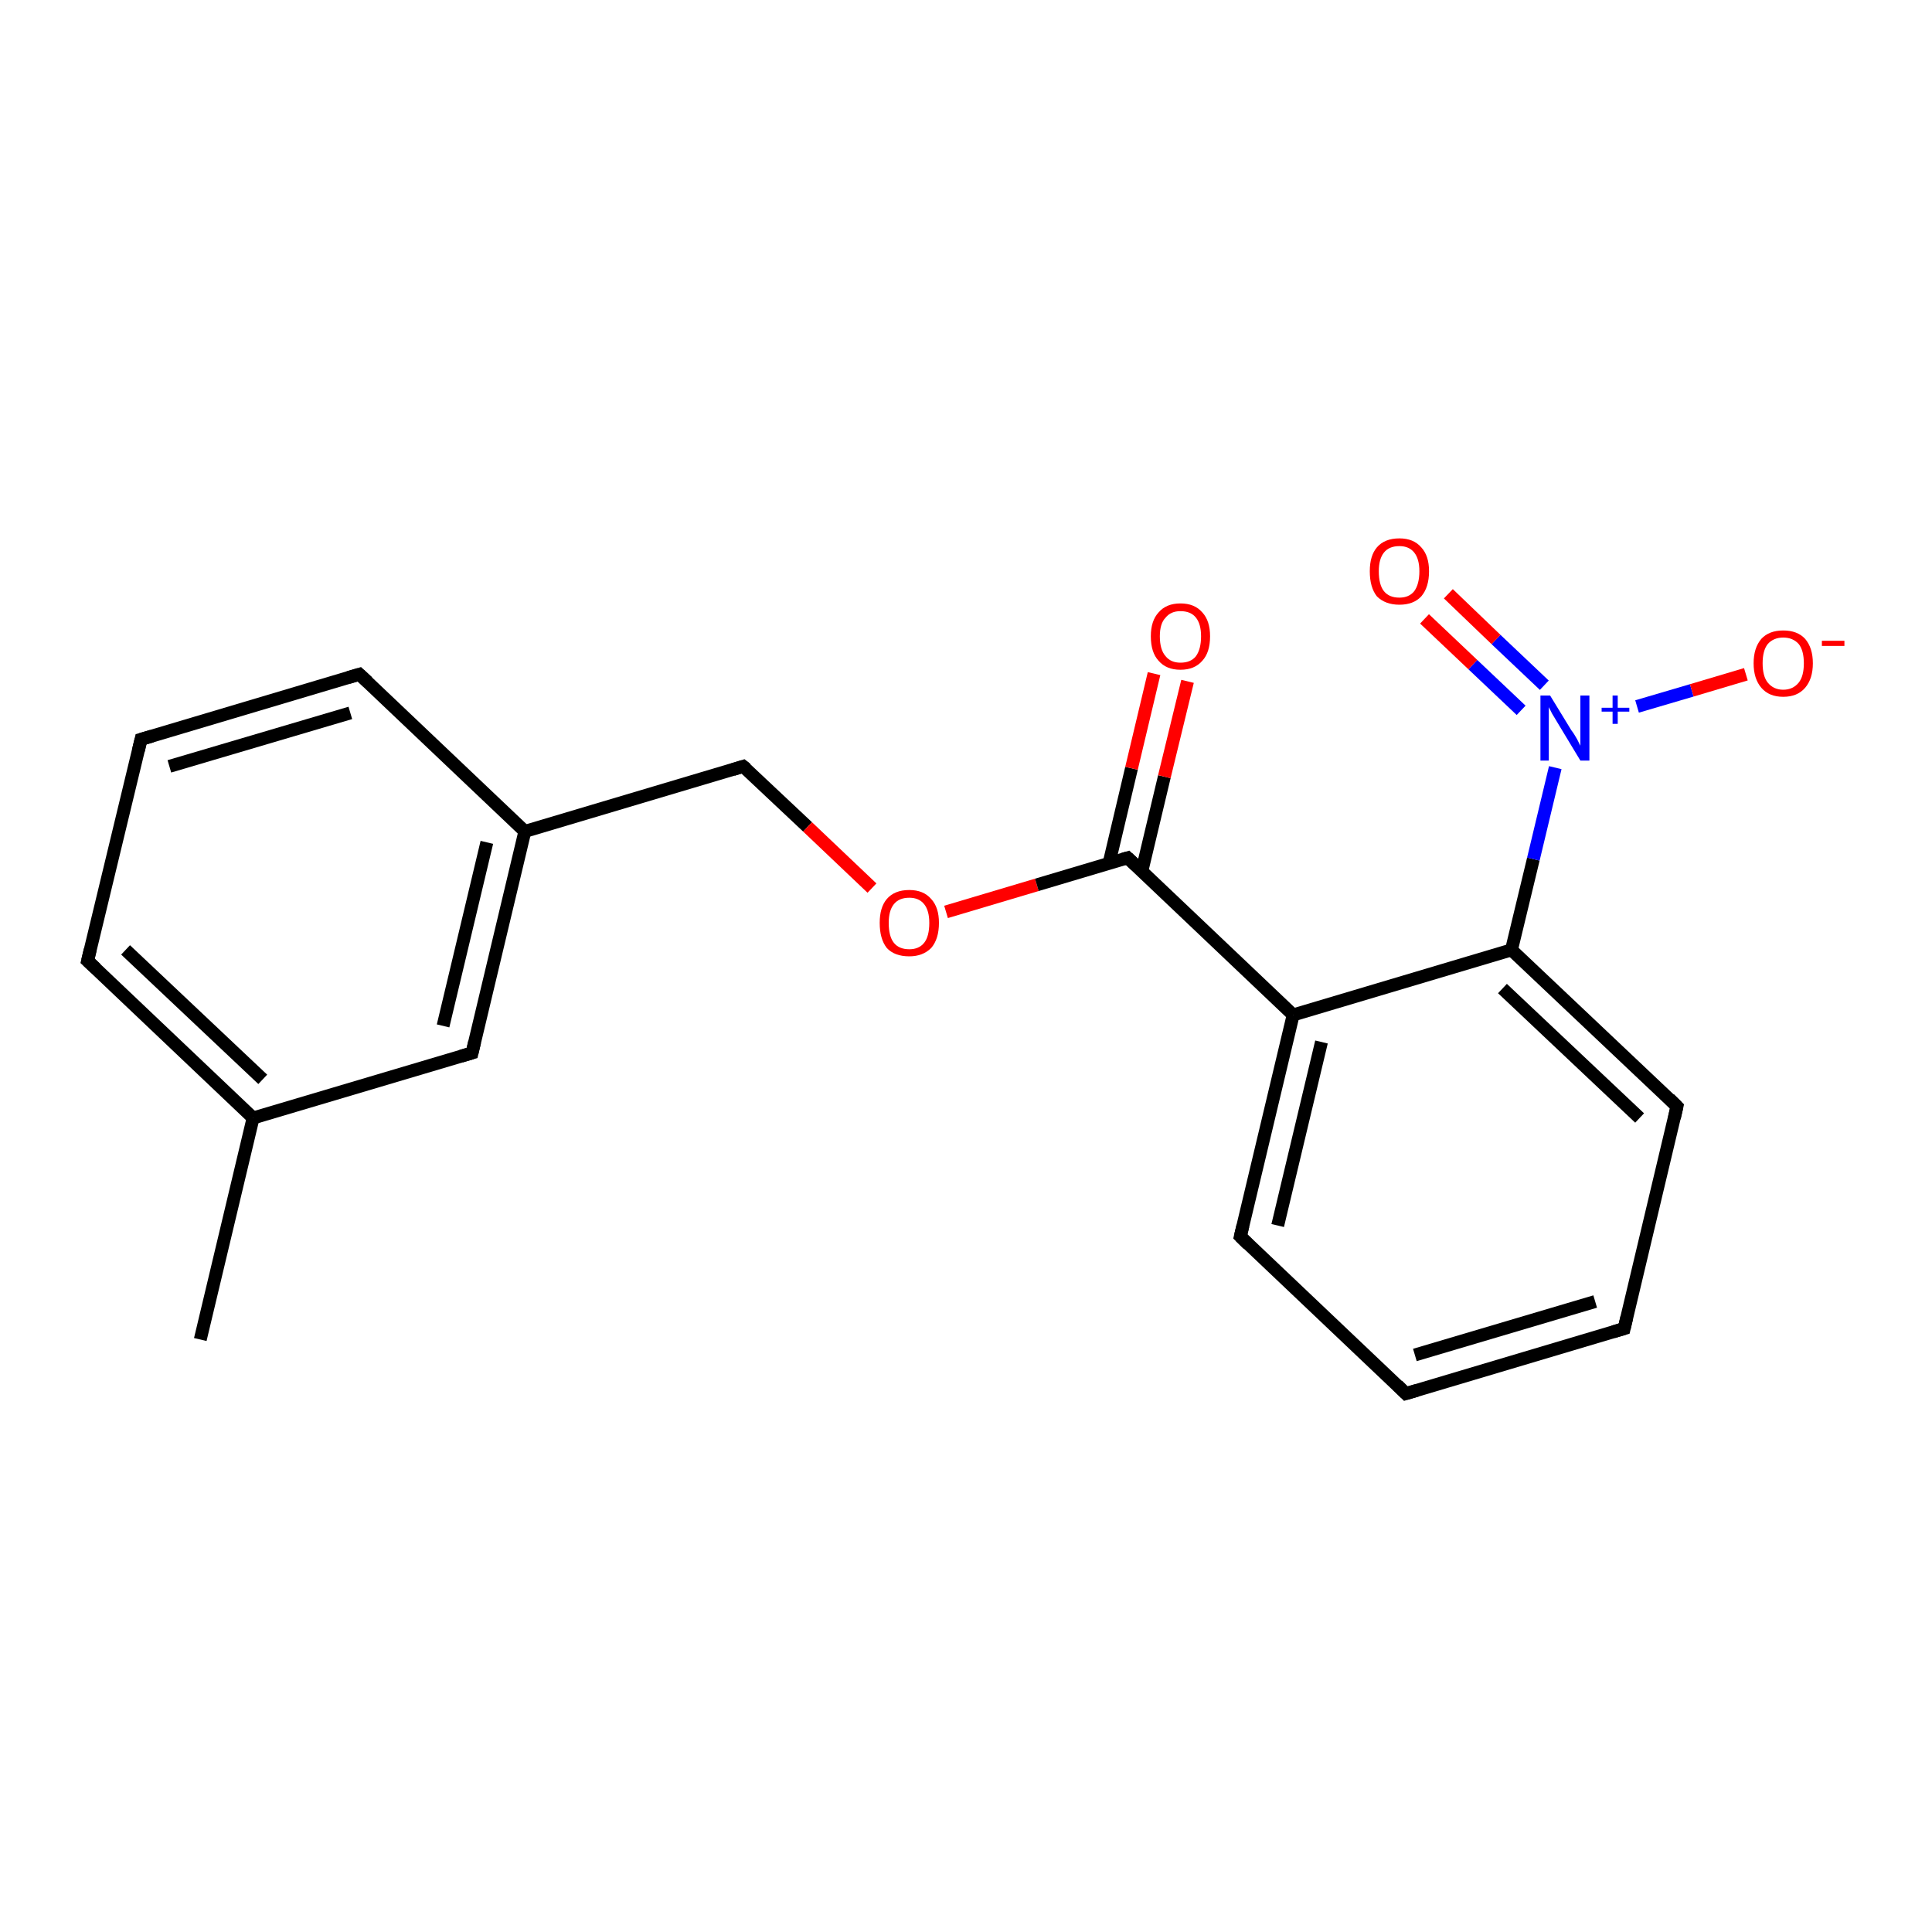 <?xml version='1.0' encoding='iso-8859-1'?>
<svg version='1.1' baseProfile='full'
              xmlns='http://www.w3.org/2000/svg'
                      xmlns:rdkit='http://www.rdkit.org/xml'
                      xmlns:xlink='http://www.w3.org/1999/xlink'
                  xml:space='preserve'
width='300px' height='300px' viewBox='0 0 300 300'>
<!-- END OF HEADER -->
<rect style='opacity:1.0;fill:#FFFFFF;stroke:none' width='300.0' height='300.0' x='0.0' y='0.0'> </rect>
<path class='bond-0 atom-0 atom-1' d='M 31.1,208.0 L 39.3,173.6' style='fill:none;fill-rule:evenodd;stroke:#000000;stroke-width:2.0px;stroke-linecap:butt;stroke-linejoin:miter;stroke-opacity:1' />
<path class='bond-1 atom-1 atom-2' d='M 39.3,173.6 L 13.6,149.2' style='fill:none;fill-rule:evenodd;stroke:#000000;stroke-width:2.0px;stroke-linecap:butt;stroke-linejoin:miter;stroke-opacity:1' />
<path class='bond-1 atom-1 atom-2' d='M 40.8,167.6 L 19.5,147.5' style='fill:none;fill-rule:evenodd;stroke:#000000;stroke-width:2.0px;stroke-linecap:butt;stroke-linejoin:miter;stroke-opacity:1' />
<path class='bond-2 atom-2 atom-3' d='M 13.6,149.2 L 21.9,114.8' style='fill:none;fill-rule:evenodd;stroke:#000000;stroke-width:2.0px;stroke-linecap:butt;stroke-linejoin:miter;stroke-opacity:1' />
<path class='bond-3 atom-3 atom-4' d='M 21.9,114.8 L 55.8,104.7' style='fill:none;fill-rule:evenodd;stroke:#000000;stroke-width:2.0px;stroke-linecap:butt;stroke-linejoin:miter;stroke-opacity:1' />
<path class='bond-3 atom-3 atom-4' d='M 26.3,119.0 L 54.4,110.7' style='fill:none;fill-rule:evenodd;stroke:#000000;stroke-width:2.0px;stroke-linecap:butt;stroke-linejoin:miter;stroke-opacity:1' />
<path class='bond-4 atom-4 atom-5' d='M 55.8,104.7 L 81.5,129.1' style='fill:none;fill-rule:evenodd;stroke:#000000;stroke-width:2.0px;stroke-linecap:butt;stroke-linejoin:miter;stroke-opacity:1' />
<path class='bond-5 atom-5 atom-6' d='M 81.5,129.1 L 115.4,119.0' style='fill:none;fill-rule:evenodd;stroke:#000000;stroke-width:2.0px;stroke-linecap:butt;stroke-linejoin:miter;stroke-opacity:1' />
<path class='bond-6 atom-6 atom-7' d='M 115.4,119.0 L 125.4,128.4' style='fill:none;fill-rule:evenodd;stroke:#000000;stroke-width:2.0px;stroke-linecap:butt;stroke-linejoin:miter;stroke-opacity:1' />
<path class='bond-6 atom-6 atom-7' d='M 125.4,128.4 L 135.4,137.9' style='fill:none;fill-rule:evenodd;stroke:#FF0000;stroke-width:2.0px;stroke-linecap:butt;stroke-linejoin:miter;stroke-opacity:1' />
<path class='bond-7 atom-7 atom-8' d='M 146.9,141.6 L 161.0,137.4' style='fill:none;fill-rule:evenodd;stroke:#FF0000;stroke-width:2.0px;stroke-linecap:butt;stroke-linejoin:miter;stroke-opacity:1' />
<path class='bond-7 atom-7 atom-8' d='M 161.0,137.4 L 175.1,133.2' style='fill:none;fill-rule:evenodd;stroke:#000000;stroke-width:2.0px;stroke-linecap:butt;stroke-linejoin:miter;stroke-opacity:1' />
<path class='bond-8 atom-8 atom-9' d='M 177.3,135.3 L 180.8,120.6' style='fill:none;fill-rule:evenodd;stroke:#000000;stroke-width:2.0px;stroke-linecap:butt;stroke-linejoin:miter;stroke-opacity:1' />
<path class='bond-8 atom-8 atom-9' d='M 180.8,120.6 L 184.4,105.8' style='fill:none;fill-rule:evenodd;stroke:#FF0000;stroke-width:2.0px;stroke-linecap:butt;stroke-linejoin:miter;stroke-opacity:1' />
<path class='bond-8 atom-8 atom-9' d='M 172.2,134.1 L 175.7,119.3' style='fill:none;fill-rule:evenodd;stroke:#000000;stroke-width:2.0px;stroke-linecap:butt;stroke-linejoin:miter;stroke-opacity:1' />
<path class='bond-8 atom-8 atom-9' d='M 175.7,119.3 L 179.2,104.6' style='fill:none;fill-rule:evenodd;stroke:#FF0000;stroke-width:2.0px;stroke-linecap:butt;stroke-linejoin:miter;stroke-opacity:1' />
<path class='bond-9 atom-8 atom-10' d='M 175.1,133.2 L 200.8,157.6' style='fill:none;fill-rule:evenodd;stroke:#000000;stroke-width:2.0px;stroke-linecap:butt;stroke-linejoin:miter;stroke-opacity:1' />
<path class='bond-10 atom-10 atom-11' d='M 200.8,157.6 L 192.6,192.0' style='fill:none;fill-rule:evenodd;stroke:#000000;stroke-width:2.0px;stroke-linecap:butt;stroke-linejoin:miter;stroke-opacity:1' />
<path class='bond-10 atom-10 atom-11' d='M 205.2,161.8 L 198.4,190.3' style='fill:none;fill-rule:evenodd;stroke:#000000;stroke-width:2.0px;stroke-linecap:butt;stroke-linejoin:miter;stroke-opacity:1' />
<path class='bond-11 atom-11 atom-12' d='M 192.6,192.0 L 218.3,216.4' style='fill:none;fill-rule:evenodd;stroke:#000000;stroke-width:2.0px;stroke-linecap:butt;stroke-linejoin:miter;stroke-opacity:1' />
<path class='bond-12 atom-12 atom-13' d='M 218.3,216.4 L 252.2,206.3' style='fill:none;fill-rule:evenodd;stroke:#000000;stroke-width:2.0px;stroke-linecap:butt;stroke-linejoin:miter;stroke-opacity:1' />
<path class='bond-12 atom-12 atom-13' d='M 219.7,210.4 L 247.7,202.1' style='fill:none;fill-rule:evenodd;stroke:#000000;stroke-width:2.0px;stroke-linecap:butt;stroke-linejoin:miter;stroke-opacity:1' />
<path class='bond-13 atom-13 atom-14' d='M 252.2,206.3 L 260.4,171.8' style='fill:none;fill-rule:evenodd;stroke:#000000;stroke-width:2.0px;stroke-linecap:butt;stroke-linejoin:miter;stroke-opacity:1' />
<path class='bond-14 atom-14 atom-15' d='M 260.4,171.8 L 234.7,147.5' style='fill:none;fill-rule:evenodd;stroke:#000000;stroke-width:2.0px;stroke-linecap:butt;stroke-linejoin:miter;stroke-opacity:1' />
<path class='bond-14 atom-14 atom-15' d='M 254.6,173.6 L 233.3,153.5' style='fill:none;fill-rule:evenodd;stroke:#000000;stroke-width:2.0px;stroke-linecap:butt;stroke-linejoin:miter;stroke-opacity:1' />
<path class='bond-15 atom-15 atom-16' d='M 234.7,147.5 L 238.1,133.4' style='fill:none;fill-rule:evenodd;stroke:#000000;stroke-width:2.0px;stroke-linecap:butt;stroke-linejoin:miter;stroke-opacity:1' />
<path class='bond-15 atom-15 atom-16' d='M 238.1,133.4 L 241.5,119.2' style='fill:none;fill-rule:evenodd;stroke:#0000FF;stroke-width:2.0px;stroke-linecap:butt;stroke-linejoin:miter;stroke-opacity:1' />
<path class='bond-16 atom-16 atom-17' d='M 254.2,109.7 L 262.7,107.2' style='fill:none;fill-rule:evenodd;stroke:#0000FF;stroke-width:2.0px;stroke-linecap:butt;stroke-linejoin:miter;stroke-opacity:1' />
<path class='bond-16 atom-16 atom-17' d='M 262.7,107.2 L 271.1,104.7' style='fill:none;fill-rule:evenodd;stroke:#FF0000;stroke-width:2.0px;stroke-linecap:butt;stroke-linejoin:miter;stroke-opacity:1' />
<path class='bond-17 atom-16 atom-18' d='M 239.8,106.4 L 232.3,99.3' style='fill:none;fill-rule:evenodd;stroke:#0000FF;stroke-width:2.0px;stroke-linecap:butt;stroke-linejoin:miter;stroke-opacity:1' />
<path class='bond-17 atom-16 atom-18' d='M 232.3,99.3 L 224.9,92.2' style='fill:none;fill-rule:evenodd;stroke:#FF0000;stroke-width:2.0px;stroke-linecap:butt;stroke-linejoin:miter;stroke-opacity:1' />
<path class='bond-17 atom-16 atom-18' d='M 236.2,110.3 L 228.7,103.2' style='fill:none;fill-rule:evenodd;stroke:#0000FF;stroke-width:2.0px;stroke-linecap:butt;stroke-linejoin:miter;stroke-opacity:1' />
<path class='bond-17 atom-16 atom-18' d='M 228.7,103.2 L 221.2,96.1' style='fill:none;fill-rule:evenodd;stroke:#FF0000;stroke-width:2.0px;stroke-linecap:butt;stroke-linejoin:miter;stroke-opacity:1' />
<path class='bond-18 atom-5 atom-19' d='M 81.5,129.1 L 73.3,163.5' style='fill:none;fill-rule:evenodd;stroke:#000000;stroke-width:2.0px;stroke-linecap:butt;stroke-linejoin:miter;stroke-opacity:1' />
<path class='bond-18 atom-5 atom-19' d='M 75.6,130.8 L 68.8,159.3' style='fill:none;fill-rule:evenodd;stroke:#000000;stroke-width:2.0px;stroke-linecap:butt;stroke-linejoin:miter;stroke-opacity:1' />
<path class='bond-19 atom-19 atom-1' d='M 73.3,163.5 L 39.3,173.6' style='fill:none;fill-rule:evenodd;stroke:#000000;stroke-width:2.0px;stroke-linecap:butt;stroke-linejoin:miter;stroke-opacity:1' />
<path class='bond-20 atom-15 atom-10' d='M 234.7,147.5 L 200.8,157.6' style='fill:none;fill-rule:evenodd;stroke:#000000;stroke-width:2.0px;stroke-linecap:butt;stroke-linejoin:miter;stroke-opacity:1' />
<path d='M 14.9,150.4 L 13.6,149.2 L 14.0,147.5' style='fill:none;stroke:#000000;stroke-width:2.0px;stroke-linecap:butt;stroke-linejoin:miter;stroke-opacity:1;' />
<path d='M 21.5,116.5 L 21.9,114.8 L 23.6,114.3' style='fill:none;stroke:#000000;stroke-width:2.0px;stroke-linecap:butt;stroke-linejoin:miter;stroke-opacity:1;' />
<path d='M 54.1,105.2 L 55.8,104.7 L 57.1,105.9' style='fill:none;stroke:#000000;stroke-width:2.0px;stroke-linecap:butt;stroke-linejoin:miter;stroke-opacity:1;' />
<path d='M 113.8,119.5 L 115.4,119.0 L 115.9,119.4' style='fill:none;stroke:#000000;stroke-width:2.0px;stroke-linecap:butt;stroke-linejoin:miter;stroke-opacity:1;' />
<path d='M 174.4,133.4 L 175.1,133.2 L 176.4,134.4' style='fill:none;stroke:#000000;stroke-width:2.0px;stroke-linecap:butt;stroke-linejoin:miter;stroke-opacity:1;' />
<path d='M 193.0,190.3 L 192.6,192.0 L 193.8,193.2' style='fill:none;stroke:#000000;stroke-width:2.0px;stroke-linecap:butt;stroke-linejoin:miter;stroke-opacity:1;' />
<path d='M 217.0,215.1 L 218.3,216.4 L 220.0,215.9' style='fill:none;stroke:#000000;stroke-width:2.0px;stroke-linecap:butt;stroke-linejoin:miter;stroke-opacity:1;' />
<path d='M 250.5,206.8 L 252.2,206.3 L 252.6,204.6' style='fill:none;stroke:#000000;stroke-width:2.0px;stroke-linecap:butt;stroke-linejoin:miter;stroke-opacity:1;' />
<path d='M 260.0,173.6 L 260.4,171.8 L 259.2,170.6' style='fill:none;stroke:#000000;stroke-width:2.0px;stroke-linecap:butt;stroke-linejoin:miter;stroke-opacity:1;' />
<path d='M 73.7,161.8 L 73.3,163.5 L 71.6,164.0' style='fill:none;stroke:#000000;stroke-width:2.0px;stroke-linecap:butt;stroke-linejoin:miter;stroke-opacity:1;' />
<path class='atom-7' d='M 136.6 143.3
Q 136.6 140.9, 137.7 139.6
Q 138.9 138.2, 141.2 138.2
Q 143.4 138.2, 144.6 139.6
Q 145.8 140.9, 145.8 143.3
Q 145.8 145.8, 144.6 147.2
Q 143.3 148.5, 141.2 148.5
Q 138.9 148.5, 137.7 147.2
Q 136.6 145.8, 136.6 143.3
M 141.2 147.4
Q 142.7 147.4, 143.5 146.4
Q 144.3 145.4, 144.3 143.3
Q 144.3 141.4, 143.5 140.4
Q 142.7 139.4, 141.2 139.4
Q 139.6 139.4, 138.8 140.4
Q 138.0 141.4, 138.0 143.3
Q 138.0 145.4, 138.8 146.4
Q 139.6 147.4, 141.2 147.4
' fill='#FF0000'/>
<path class='atom-9' d='M 178.7 98.8
Q 178.7 96.4, 179.9 95.1
Q 181.1 93.7, 183.3 93.7
Q 185.5 93.7, 186.7 95.1
Q 187.9 96.4, 187.9 98.8
Q 187.9 101.3, 186.7 102.6
Q 185.5 104.0, 183.3 104.0
Q 181.1 104.0, 179.9 102.6
Q 178.7 101.3, 178.7 98.8
M 183.3 102.9
Q 184.9 102.9, 185.7 101.9
Q 186.5 100.8, 186.5 98.8
Q 186.5 96.9, 185.7 95.9
Q 184.9 94.9, 183.3 94.9
Q 181.8 94.9, 181.0 95.9
Q 180.1 96.8, 180.1 98.8
Q 180.1 100.9, 181.0 101.9
Q 181.8 102.9, 183.3 102.9
' fill='#FF0000'/>
<path class='atom-16' d='M 240.7 108.0
L 244.0 113.4
Q 244.4 113.9, 244.9 114.8
Q 245.4 115.8, 245.4 115.8
L 245.4 108.0
L 246.8 108.0
L 246.8 118.1
L 245.4 118.1
L 241.9 112.3
Q 241.5 111.6, 241.0 110.8
Q 240.6 110.0, 240.5 109.8
L 240.5 118.1
L 239.2 118.1
L 239.2 108.0
L 240.7 108.0
' fill='#0000FF'/>
<path class='atom-16' d='M 248.7 109.9
L 250.4 109.9
L 250.4 108.0
L 251.2 108.0
L 251.2 109.9
L 253.0 109.9
L 253.0 110.5
L 251.2 110.5
L 251.2 112.4
L 250.4 112.4
L 250.4 110.5
L 248.7 110.5
L 248.7 109.9
' fill='#0000FF'/>
<path class='atom-17' d='M 272.3 103.0
Q 272.3 100.6, 273.5 99.2
Q 274.7 97.9, 276.9 97.9
Q 279.1 97.9, 280.3 99.2
Q 281.5 100.6, 281.5 103.0
Q 281.5 105.4, 280.3 106.8
Q 279.1 108.2, 276.9 108.2
Q 274.7 108.2, 273.5 106.8
Q 272.3 105.4, 272.3 103.0
M 276.9 107.1
Q 278.4 107.1, 279.3 106.0
Q 280.1 105.0, 280.1 103.0
Q 280.1 101.0, 279.3 100.0
Q 278.4 99.0, 276.9 99.0
Q 275.4 99.0, 274.5 100.0
Q 273.7 101.0, 273.7 103.0
Q 273.7 105.0, 274.5 106.0
Q 275.4 107.1, 276.9 107.1
' fill='#FF0000'/>
<path class='atom-17' d='M 282.9 99.5
L 286.4 99.5
L 286.4 100.3
L 282.9 100.3
L 282.9 99.5
' fill='#FF0000'/>
<path class='atom-18' d='M 212.7 88.7
Q 212.7 86.3, 213.8 85.0
Q 215.0 83.6, 217.3 83.6
Q 219.5 83.6, 220.7 85.0
Q 221.9 86.3, 221.9 88.7
Q 221.9 91.2, 220.7 92.6
Q 219.5 93.9, 217.3 93.9
Q 215.1 93.9, 213.8 92.6
Q 212.7 91.2, 212.7 88.7
M 217.3 92.8
Q 218.8 92.8, 219.6 91.8
Q 220.4 90.7, 220.4 88.7
Q 220.4 86.8, 219.6 85.8
Q 218.8 84.8, 217.3 84.8
Q 215.7 84.8, 214.9 85.8
Q 214.1 86.8, 214.1 88.7
Q 214.1 90.8, 214.9 91.8
Q 215.7 92.8, 217.3 92.8
' fill='#FF0000'/>
</svg>
